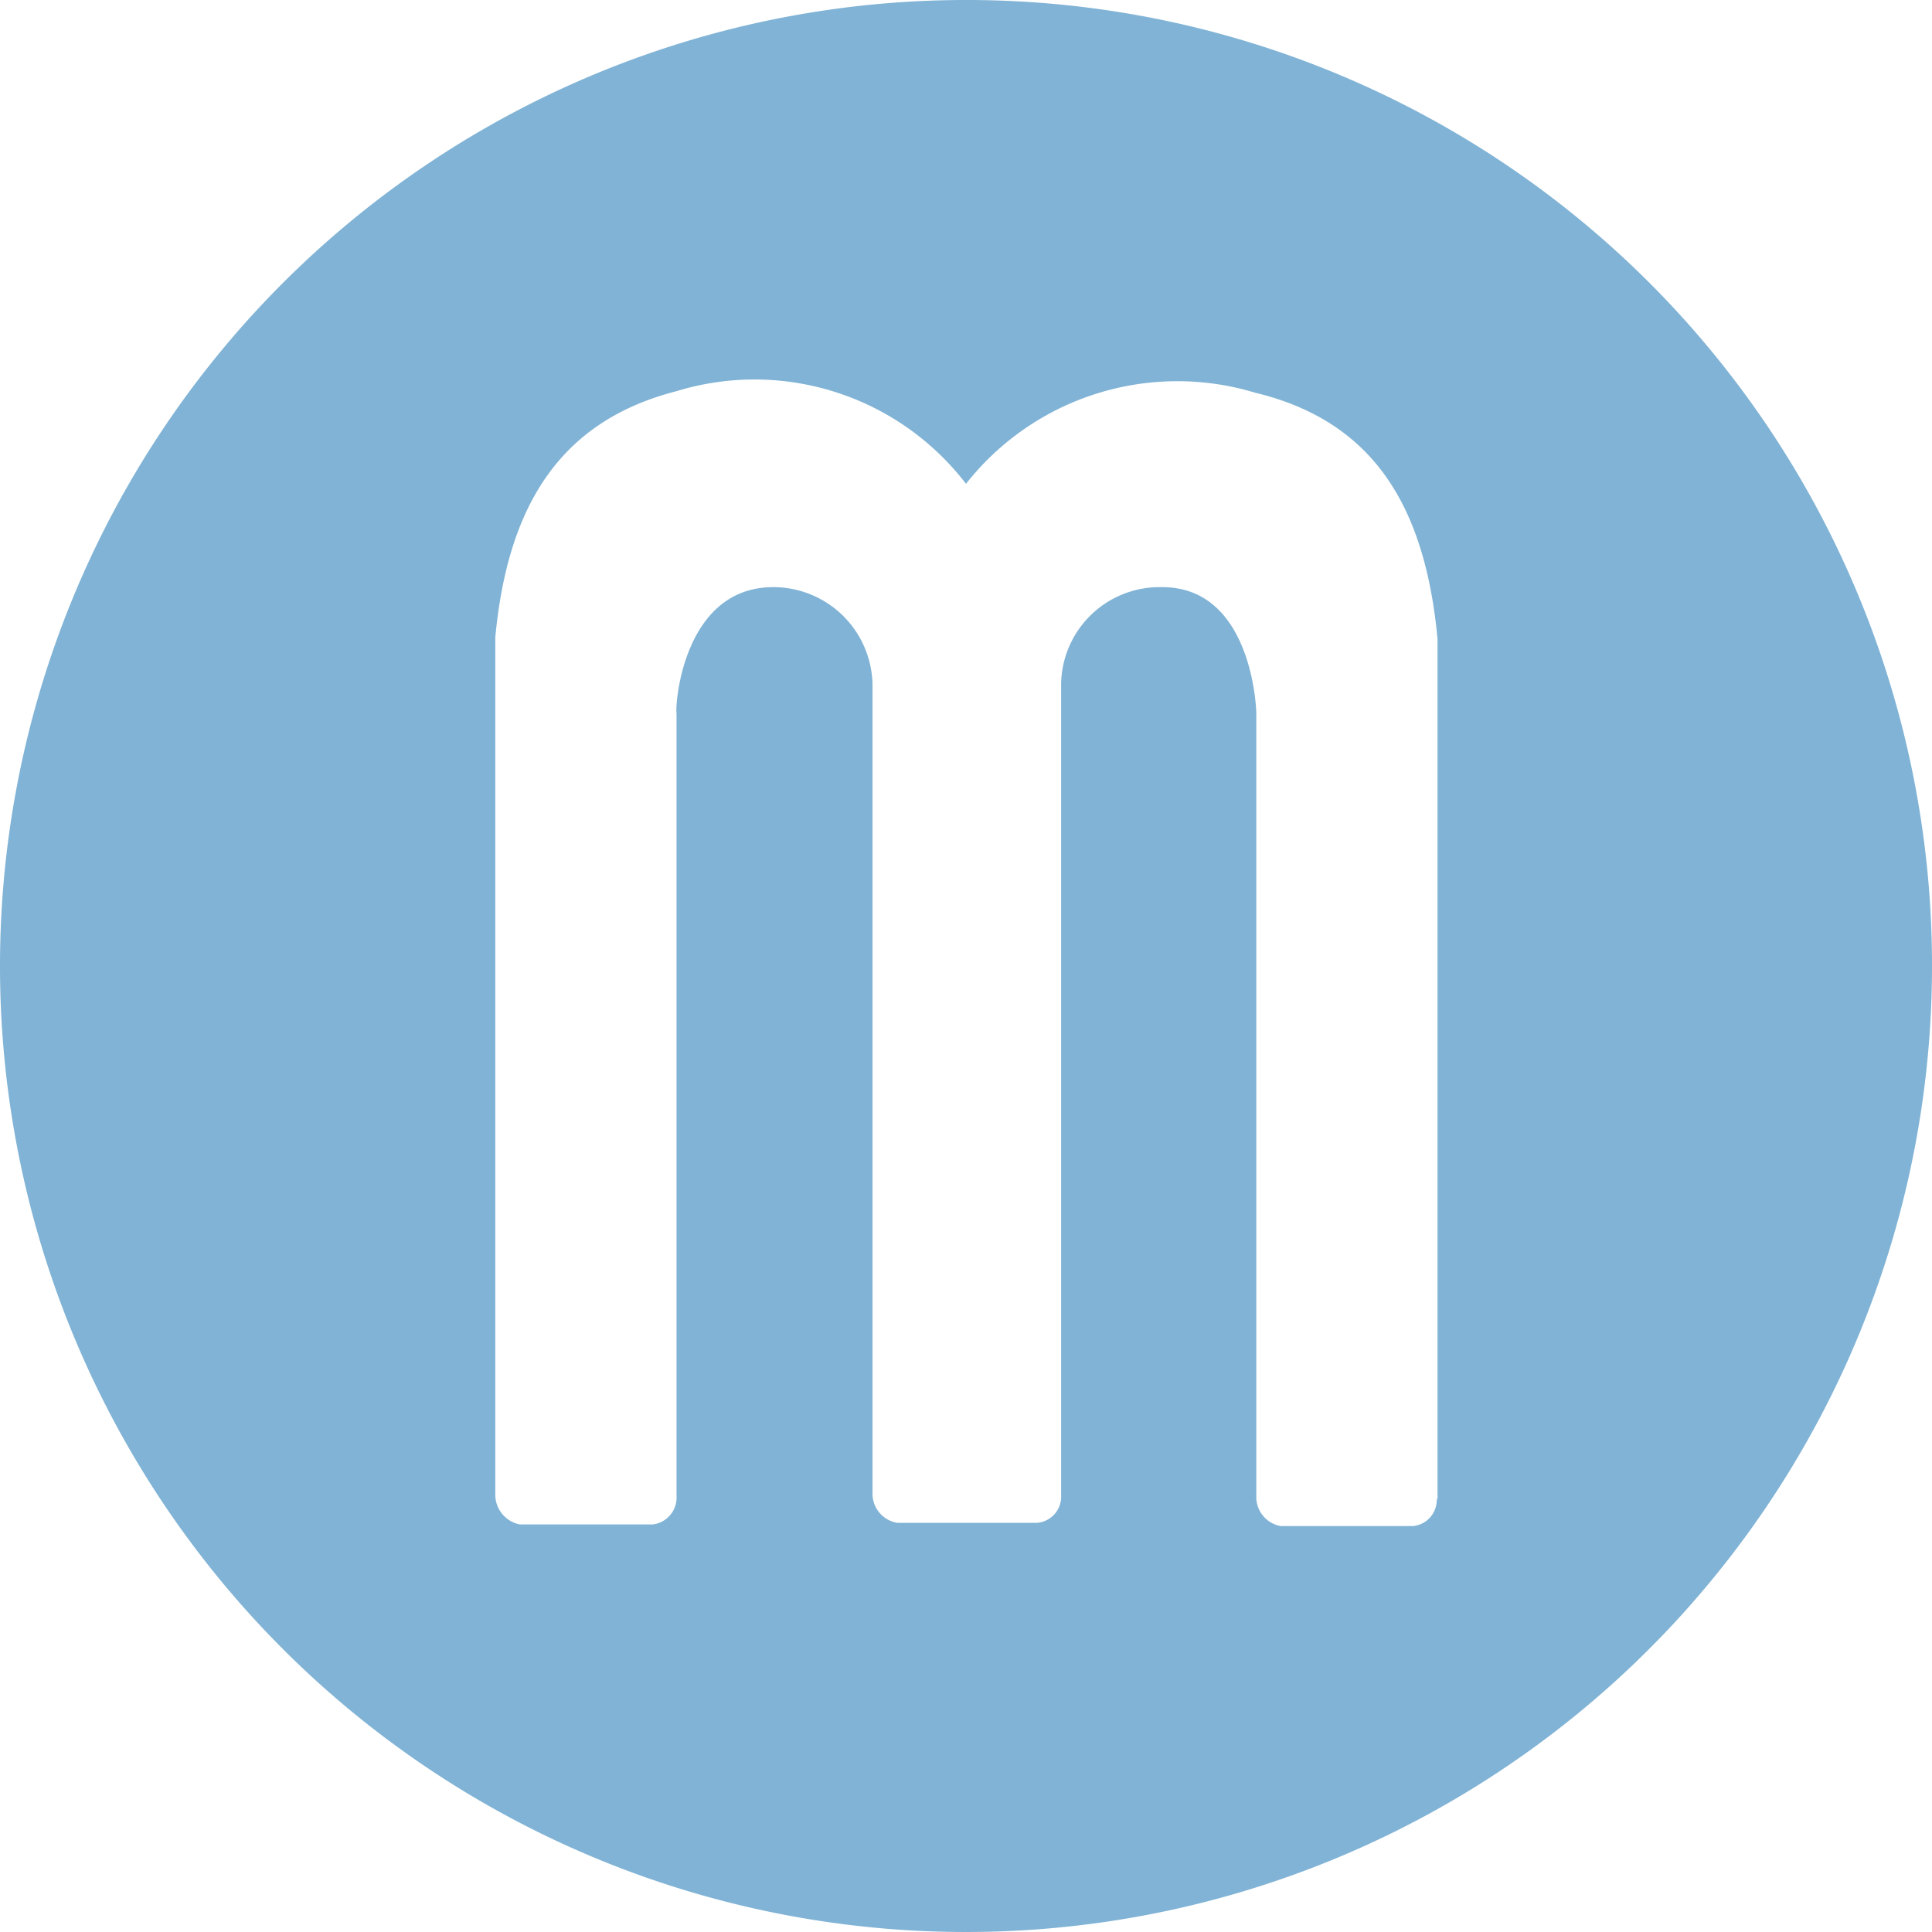 <svg xmlns="http://www.w3.org/2000/svg" viewBox="0 0 23.56 23.56"><defs><style>.aba65449-5ae8-44a5-a671-a2b4591c57a5{fill:#80b3d5;}</style></defs><g id="bd7a8735-30fb-4664-9dd3-e6c1ce4014af" data-name="katman 2"><g id="a8cdf579-a7dd-4954-bf03-bcb5d0bd3c9a" data-name="Layer 1"><path class="aba65449-5ae8-44a5-a671-a2b4591c57a5" d="M17.52,18.27a.32.32,0,0,1-.29.34H15.62a.36.36,0,0,1-.3-.34V8.7c0-.1-.07-1.56-1.17-1.54a1.2,1.2,0,0,0-1.21,1.18s0,0,0,0v9.89a.32.32,0,0,1-.29.34H10.94a.36.36,0,0,1-.3-.34V8.38s0,0,0,0A1.21,1.21,0,0,0,9.43,7.16c-1.1,0-1.2,1.44-1.18,1.54v9.54a.33.33,0,0,1-.29.35H6.34a.37.37,0,0,1-.3-.35V7.77c.15-1.58.77-2.63,2.21-3A3.25,3.25,0,0,1,11.78,5.9a3.28,3.28,0,0,1,3.53-1.11c1.45.35,2.07,1.4,2.22,3v10.5ZM11.78,0A11.78,11.78,0,1,0,23.56,11.78,11.77,11.77,0,0,0,11.78,0"/></g></g></svg>